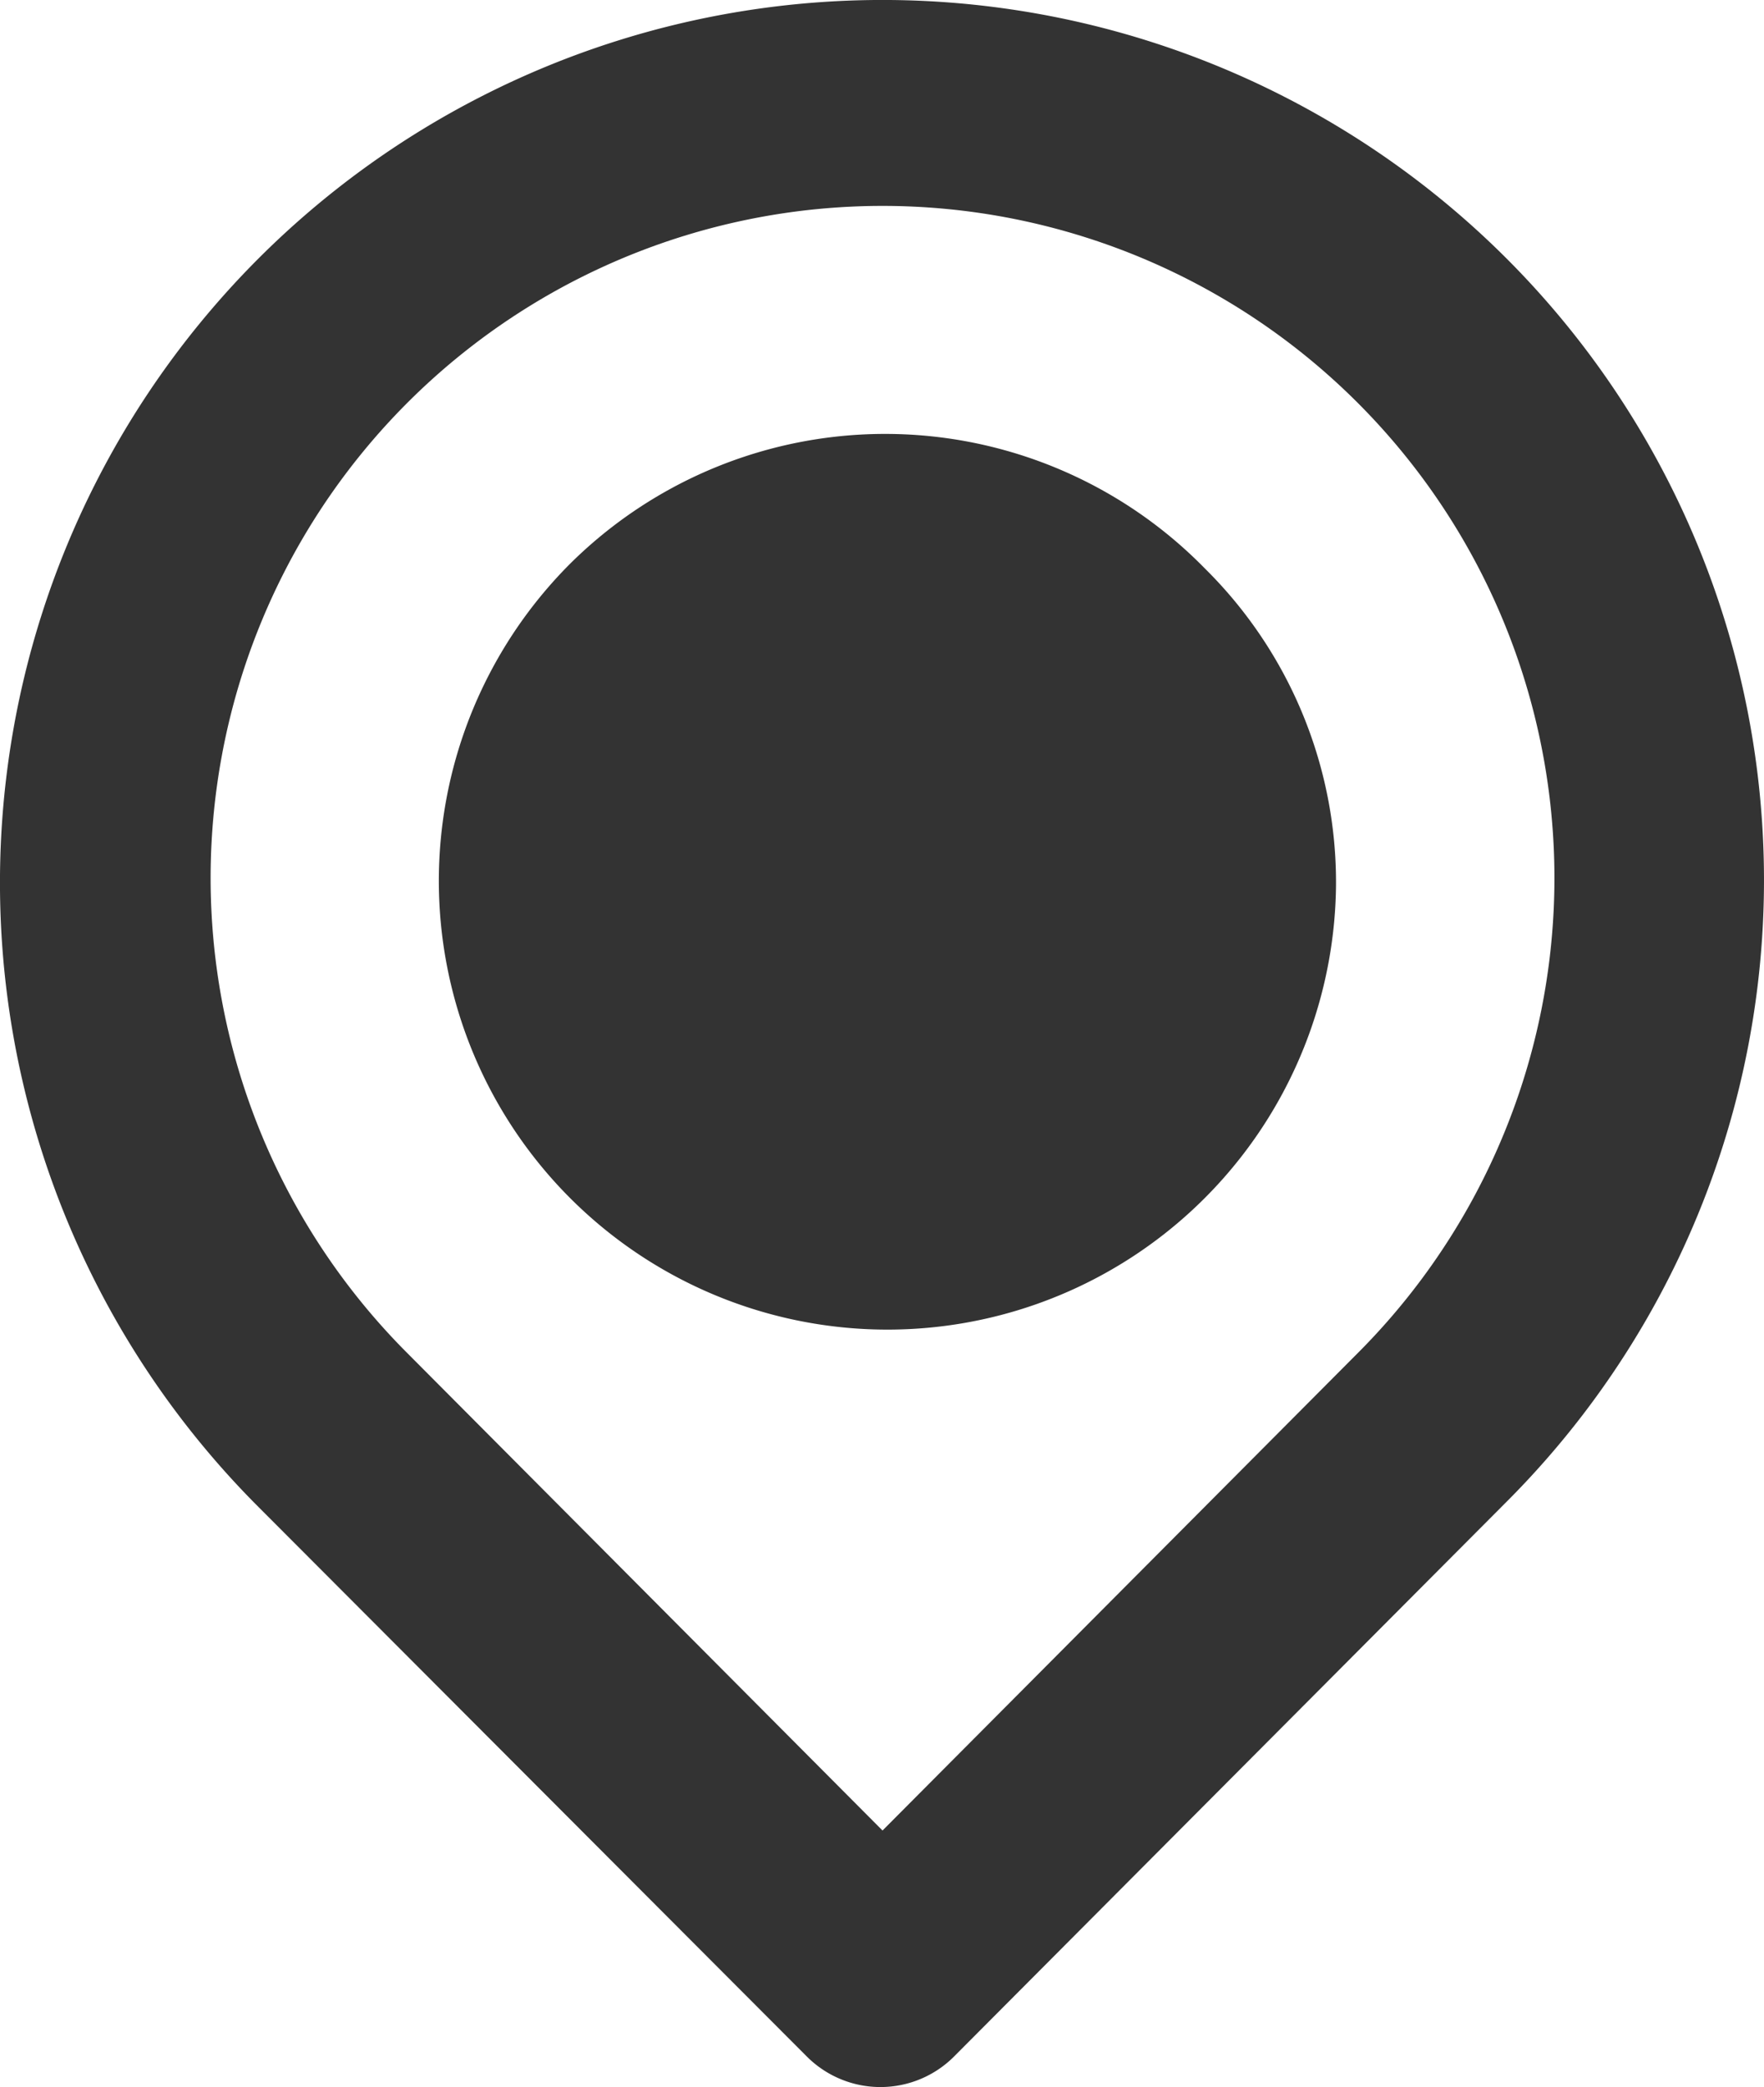 <svg xmlns="http://www.w3.org/2000/svg" width="16.96" height="20.061" viewBox="0 0 16.96 20.061">
  <path id="icone-formats" d="M18,4.48a8.485,8.485,0,1,0-12,12l5.27,5.28a1,1,0,0,0,1.42,0L18,16.43A8.45,8.45,0,0,0,18,4.48ZM16.57,15,12,19.59,7.43,15a6.46,6.46,0,1,1,9.14,0ZM9,7.41a4.313,4.313,0,1,0,7.36,3.1A4.24,4.24,0,0,0,15.1,7.46,4.3,4.3,0,0,0,9,7.41Zm4.69,4.68a.963.963,0,1,0-.05,0Z" transform="translate(-3.515 -1.995)" fill="#333"/>
</svg>
